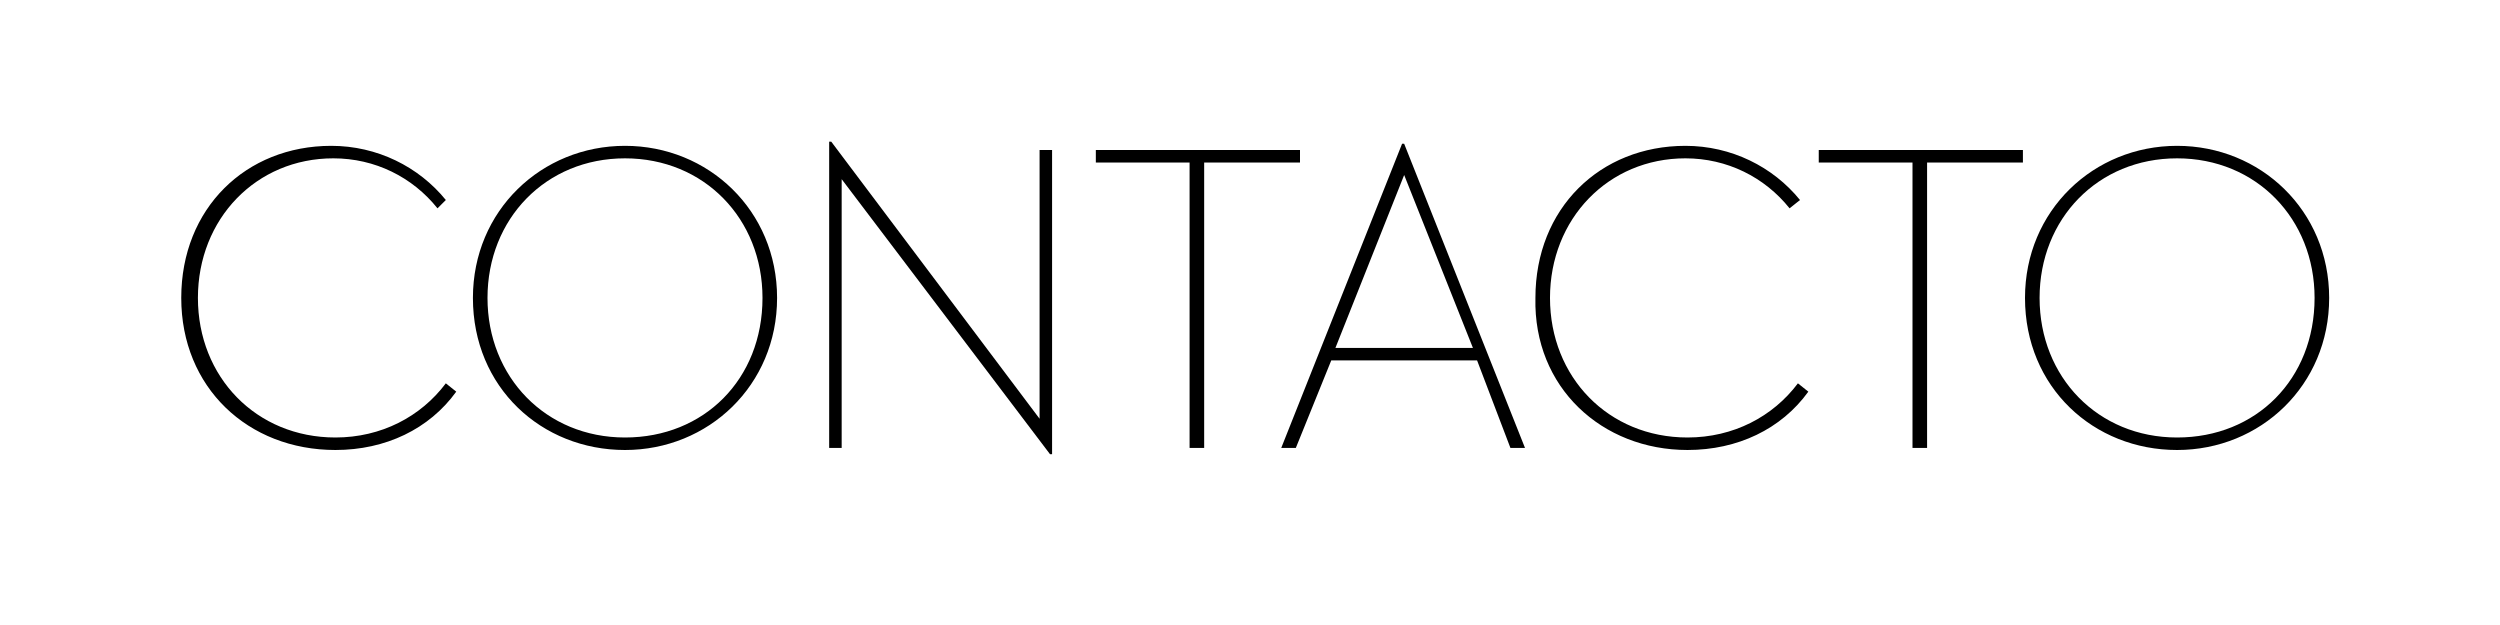 <?xml version="1.0" encoding="utf-8"?>
<!-- Generator: Adobe Illustrator 20.1.0, SVG Export Plug-In . SVG Version: 6.00 Build 0)  -->
<svg version="1.1" id="Layer_1" xmlns="http://www.w3.org/2000/svg" xmlns:xlink="http://www.w3.org/1999/xlink" x="0px" y="0px"
	 viewBox="0 0 120 30" enable-background="new 0 0 120 30" xml:space="preserve">
<g>
	<path d="M8.7,14.3c0-4.3,3.1-7.3,7.2-7.3c2.2,0,4.2,1,5.5,2.6L21,10c-1.2-1.5-3-2.4-5-2.4c-3.7,0-6.5,2.9-6.5,6.7
		c0,3.8,2.8,6.7,6.6,6.7c2.2,0,4.1-1,5.3-2.6l0.5,0.4c-1.3,1.8-3.4,2.8-5.8,2.8C11.9,21.6,8.7,18.6,8.7,14.3z"/>
	<path d="M22.7,14.3C22.7,10.1,26,7,30,7s7.3,3.1,7.3,7.3S34,21.6,30,21.6S22.7,18.6,22.7,14.3z M36.6,14.3c0-3.8-2.8-6.7-6.6-6.7
		s-6.6,2.9-6.6,6.7c0,3.8,2.8,6.7,6.6,6.7S36.6,18.2,36.6,14.3z"/>
	<path d="M40.4,8.6v12.9h-0.6V6.8h0.1l10,13.3V7.2h0.6v14.6h-0.1L40.4,8.6z"/>
	<path d="M57.2,7.8h-4.6V7.2h9.8v0.6h-4.6v13.7h-0.7V7.8z"/>
	<path d="M70.9,17.3h-7l-1.7,4.2h-0.7l5.8-14.6h0.1l5.8,14.6h-0.7L70.9,17.3z M64.1,16.7h6.6l-3.3-8.3L64.1,16.7z"/>
	<path d="M73.7,14.3c0-4.3,3.1-7.3,7.2-7.3c2.2,0,4.2,1,5.5,2.6L85.9,10c-1.2-1.5-3-2.4-5-2.4c-3.7,0-6.5,2.9-6.5,6.7
		c0,3.8,2.8,6.7,6.6,6.7c2.2,0,4.1-1,5.3-2.6l0.5,0.4c-1.3,1.8-3.4,2.8-5.8,2.8C76.9,21.6,73.6,18.6,73.7,14.3z"/>
	<path d="M91.9,7.8h-4.6V7.2h9.8v0.6h-4.6v13.7h-0.7V7.8z"/>
	<path d="M97.2,14.3c0-4.2,3.3-7.3,7.3-7.3s7.3,3.1,7.3,7.3s-3.3,7.3-7.3,7.3S97.2,18.6,97.2,14.3z M111.1,14.3
		c0-3.8-2.8-6.7-6.6-6.7s-6.6,2.9-6.6,6.7c0,3.8,2.8,6.7,6.6,6.7S111.1,18.2,111.1,14.3z"/>
</g>
<g>
</g>
<g>
</g>
<g>
</g>
<g>
</g>
<g>
</g>
<g>
</g>
</svg>
